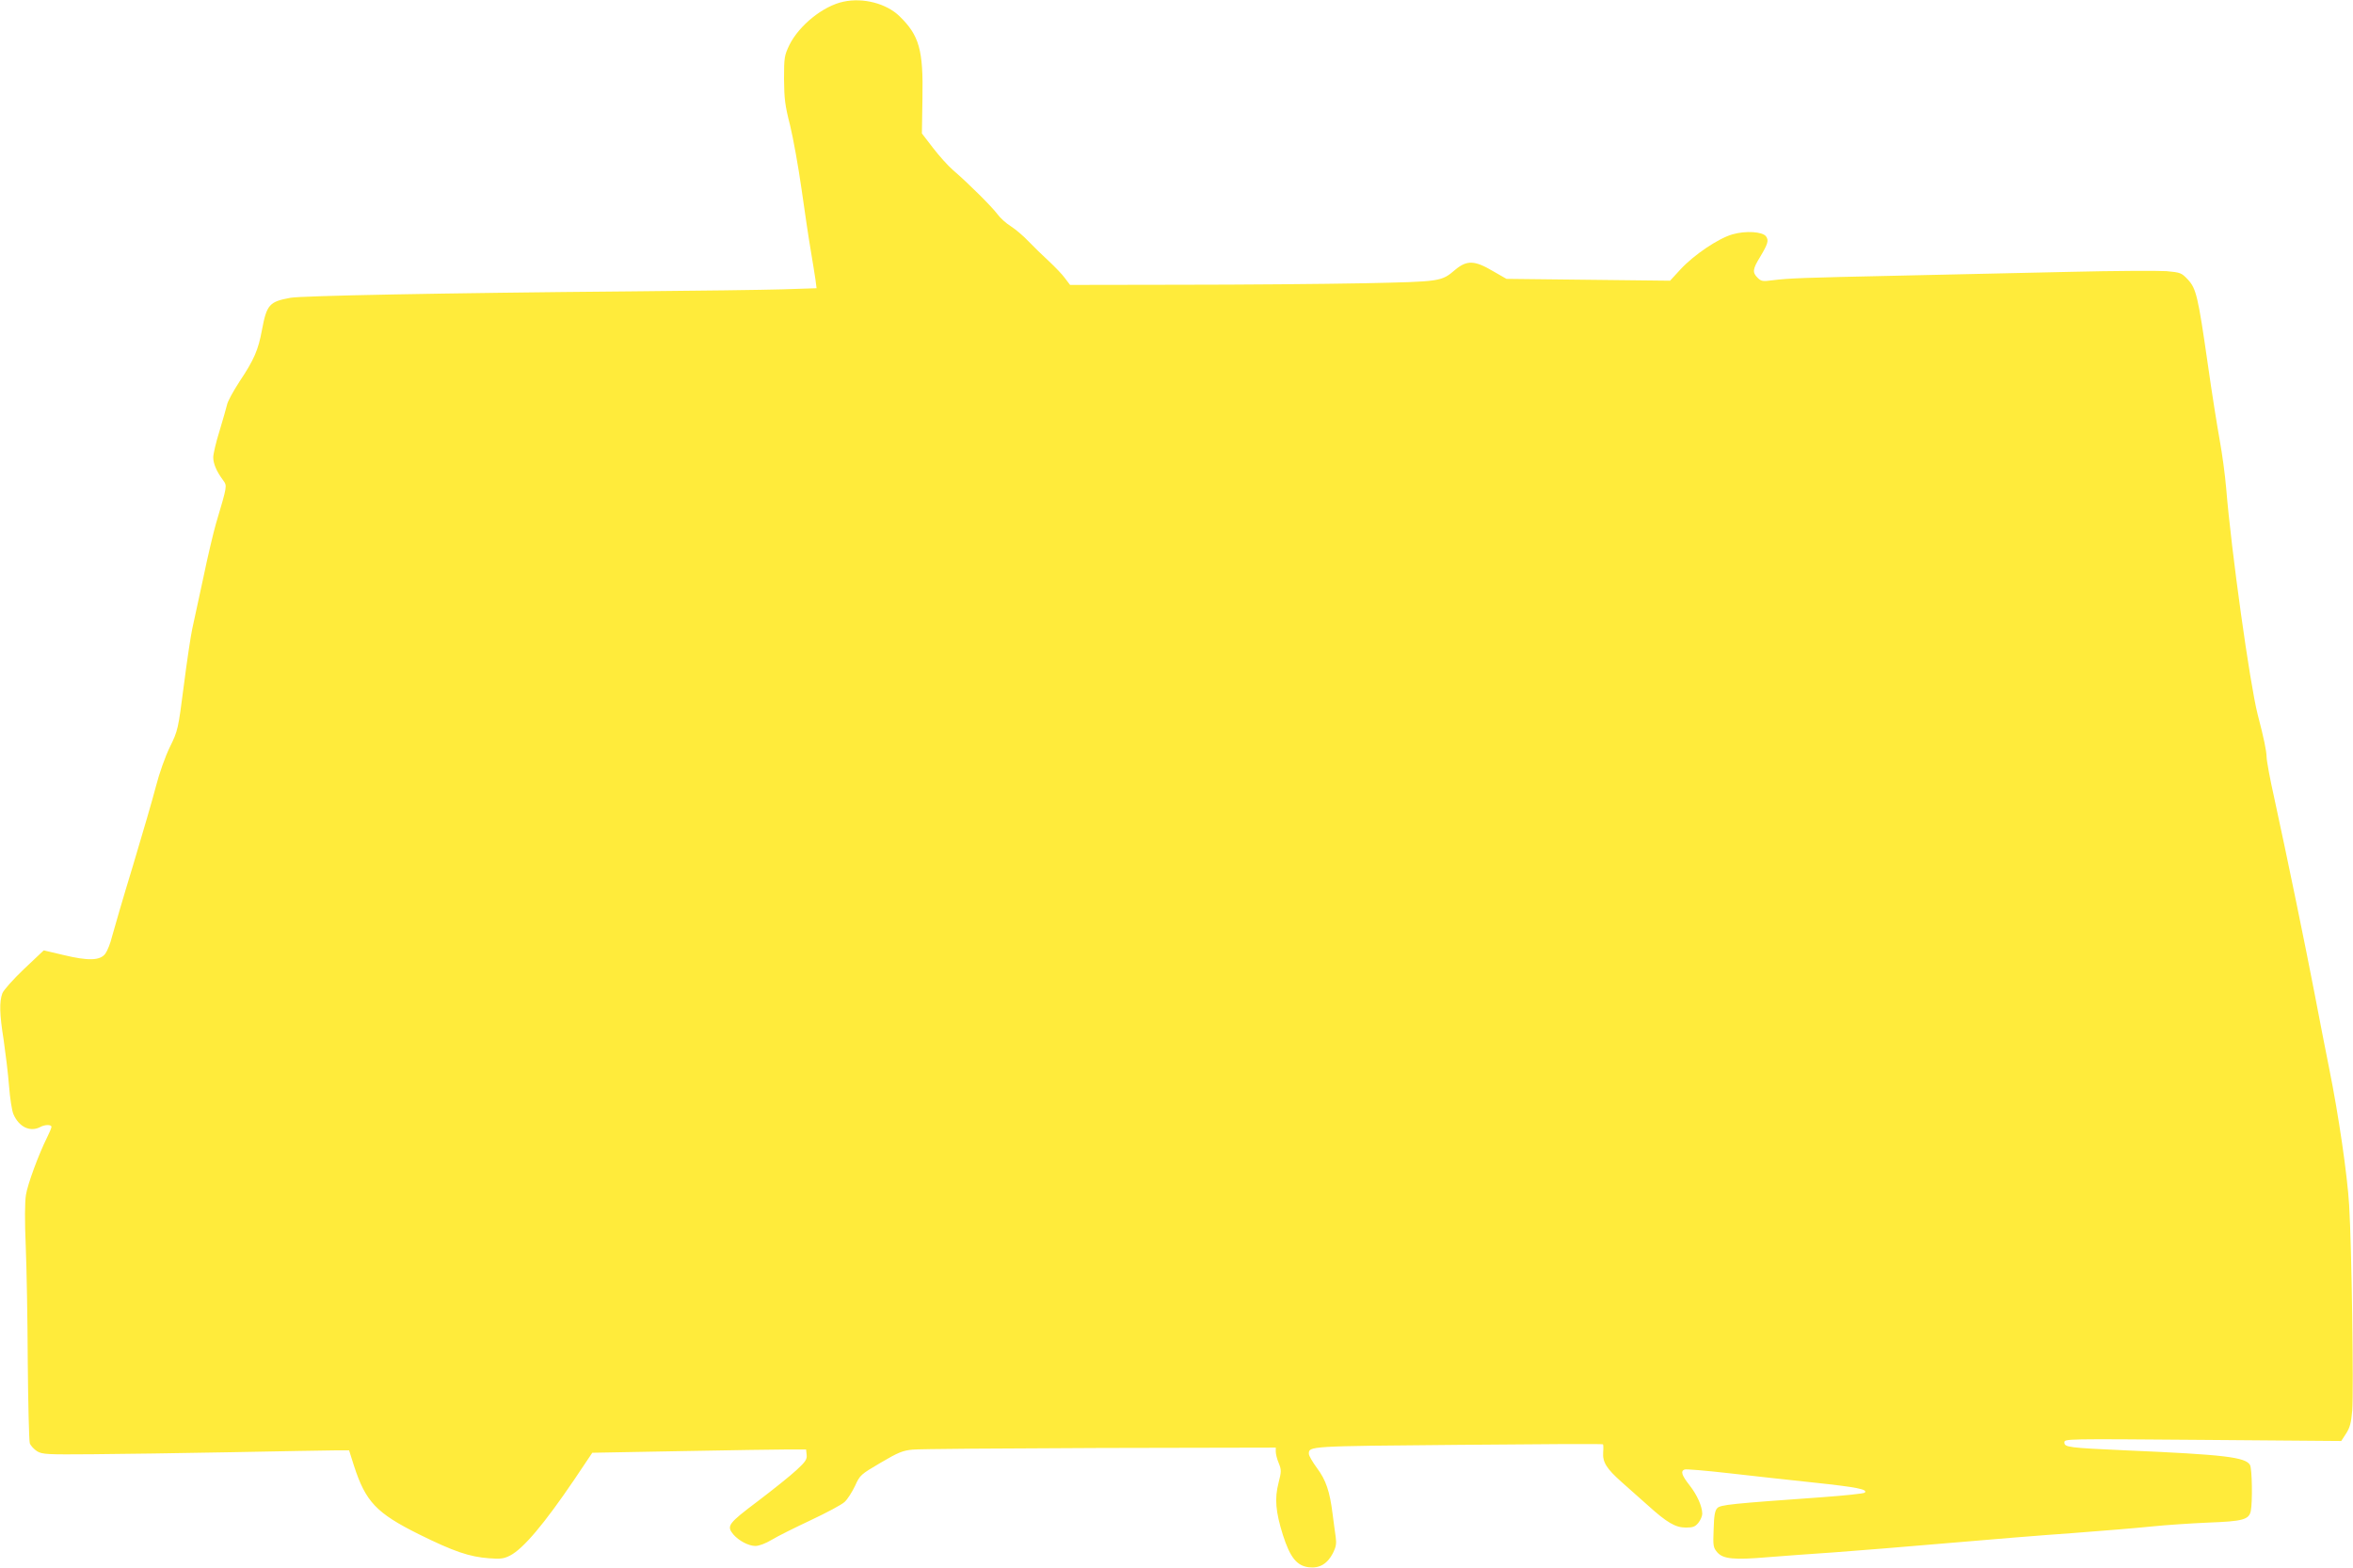 <?xml version="1.0" standalone="no"?>
<!DOCTYPE svg PUBLIC "-//W3C//DTD SVG 20010904//EN"
 "http://www.w3.org/TR/2001/REC-SVG-20010904/DTD/svg10.dtd">
<svg version="1.0" xmlns="http://www.w3.org/2000/svg"
 width="1280pt" height="853pt" viewBox="0 0 1280 853"
 preserveAspectRatio="xMidYMid meet">
<g transform="translate(0,853) scale(0.1,-0.1)"
fill="#ffeb3b" stroke="none">
<path d="M4589 8521 c-111 -23 -242 -129 -295 -236 -27 -57 -29 -67 -29 -185
1 -107 5 -143 33 -252 17 -70 45 -225 62 -345 17 -120 39 -270 50 -333 11 -63
22 -136 26 -161 l6 -47 -184 -6 c-100 -3 -471 -8 -823 -11 -1034 -9 -1796 -24
-1855 -35 -115 -21 -129 -37 -155 -175 -20 -108 -42 -161 -123 -282 -33 -51
-64 -107 -67 -125 -4 -18 -23 -82 -41 -143 -19 -60 -34 -125 -34 -143 0 -34
18 -77 54 -125 22 -31 23 -26 -39 -235 -13 -45 -45 -178 -69 -295 -25 -116
-52 -241 -60 -277 -8 -36 -29 -175 -46 -309 -31 -240 -32 -245 -76 -335 -25
-51 -58 -144 -75 -211 -17 -66 -74 -262 -126 -435 -53 -173 -103 -346 -113
-383 -9 -38 -26 -80 -37 -95 -28 -38 -93 -40 -229 -7 l-106 25 -107 -101 c-59
-56 -111 -115 -118 -132 -17 -46 -16 -112 7 -255 10 -70 24 -182 29 -248 5
-67 16 -137 24 -155 30 -70 91 -99 146 -70 25 14 61 14 61 1 0 -6 -11 -32 -24
-58 -45 -90 -106 -254 -115 -313 -6 -38 -7 -141 -1 -277 5 -119 10 -404 11
-632 2 -228 7 -426 11 -441 5 -14 23 -33 40 -44 29 -17 54 -18 302 -16 149 1
489 6 756 11 267 5 520 10 562 10 l77 0 26 -82 c64 -198 122 -259 355 -375
188 -93 273 -122 380 -130 64 -5 82 -2 115 15 72 37 187 174 349 413 l98 146
487 9 c267 5 529 9 581 9 l95 0 3 -29 c3 -24 -6 -38 -55 -83 -32 -30 -127
-106 -210 -169 -162 -122 -172 -135 -134 -181 29 -34 83 -63 120 -63 20 0 55
13 90 34 31 19 126 66 211 106 85 40 168 84 184 99 16 14 41 54 57 87 27 60
31 63 140 127 95 56 120 66 173 71 33 4 492 7 1019 9 l957 2 0 -22 c0 -13 7
-41 16 -62 15 -37 15 -46 -1 -108 -22 -86 -16 -156 24 -284 39 -121 75 -167
141 -175 58 -7 101 19 131 77 17 34 20 52 15 88 -4 25 -11 82 -17 126 -15 121
-36 184 -85 249 -24 33 -44 67 -44 77 0 42 -5 42 813 49 430 4 784 6 787 3 2
-2 3 -21 1 -43 -4 -54 18 -89 100 -162 39 -35 103 -92 143 -127 104 -94 150
-121 207 -121 39 0 51 5 68 26 12 15 21 37 21 49 0 40 -28 103 -69 155 -43 55
-50 77 -27 86 8 3 115 -6 238 -20 122 -14 331 -37 463 -51 236 -25 297 -37
279 -55 -5 -5 -110 -16 -234 -25 -493 -35 -551 -41 -568 -59 -13 -13 -18 -40
-20 -115 -4 -92 -2 -100 20 -126 32 -36 90 -42 276 -26 75 6 236 18 357 26
121 9 398 31 615 50 217 19 526 44 685 55 160 12 353 28 430 36 77 8 214 17
305 21 191 7 224 16 234 63 10 51 7 229 -4 250 -23 43 -139 57 -675 80 -313
14 -335 17 -335 43 0 20 0 20 753 14 l753 -6 26 40 c21 32 28 58 34 127 8 106
-3 895 -17 1117 -10 164 -57 488 -109 745 -16 80 -52 262 -79 405 -50 260
-144 717 -220 1067 -23 102 -41 201 -41 220 -1 35 -14 99 -49 233 -42 165
-143 886 -171 1230 -6 72 -22 189 -35 260 -13 72 -43 258 -65 415 -53 369 -63
411 -109 460 -34 36 -40 38 -116 45 -44 3 -282 2 -530 -4 -247 -6 -673 -15
-945 -21 -507 -11 -574 -13 -671 -25 -50 -7 -59 -5 -78 14 -29 29 -27 47 13
112 43 72 49 91 33 113 -19 26 -111 32 -183 11 -77 -22 -210 -112 -282 -190
l-57 -62 -445 5 -445 5 -75 43 c-98 58 -140 59 -202 8 -78 -66 -74 -66 -503
-75 -214 -4 -661 -8 -992 -8 l-602 -1 -28 37 c-15 21 -55 62 -88 93 -33 30
-82 78 -110 107 -27 29 -71 66 -96 82 -26 16 -59 46 -74 67 -30 40 -153 163
-240 238 -28 24 -77 79 -110 122 l-60 78 3 192 c5 262 -17 341 -125 446 -71
69 -197 102 -304 79z"/>
</g>
</svg>

